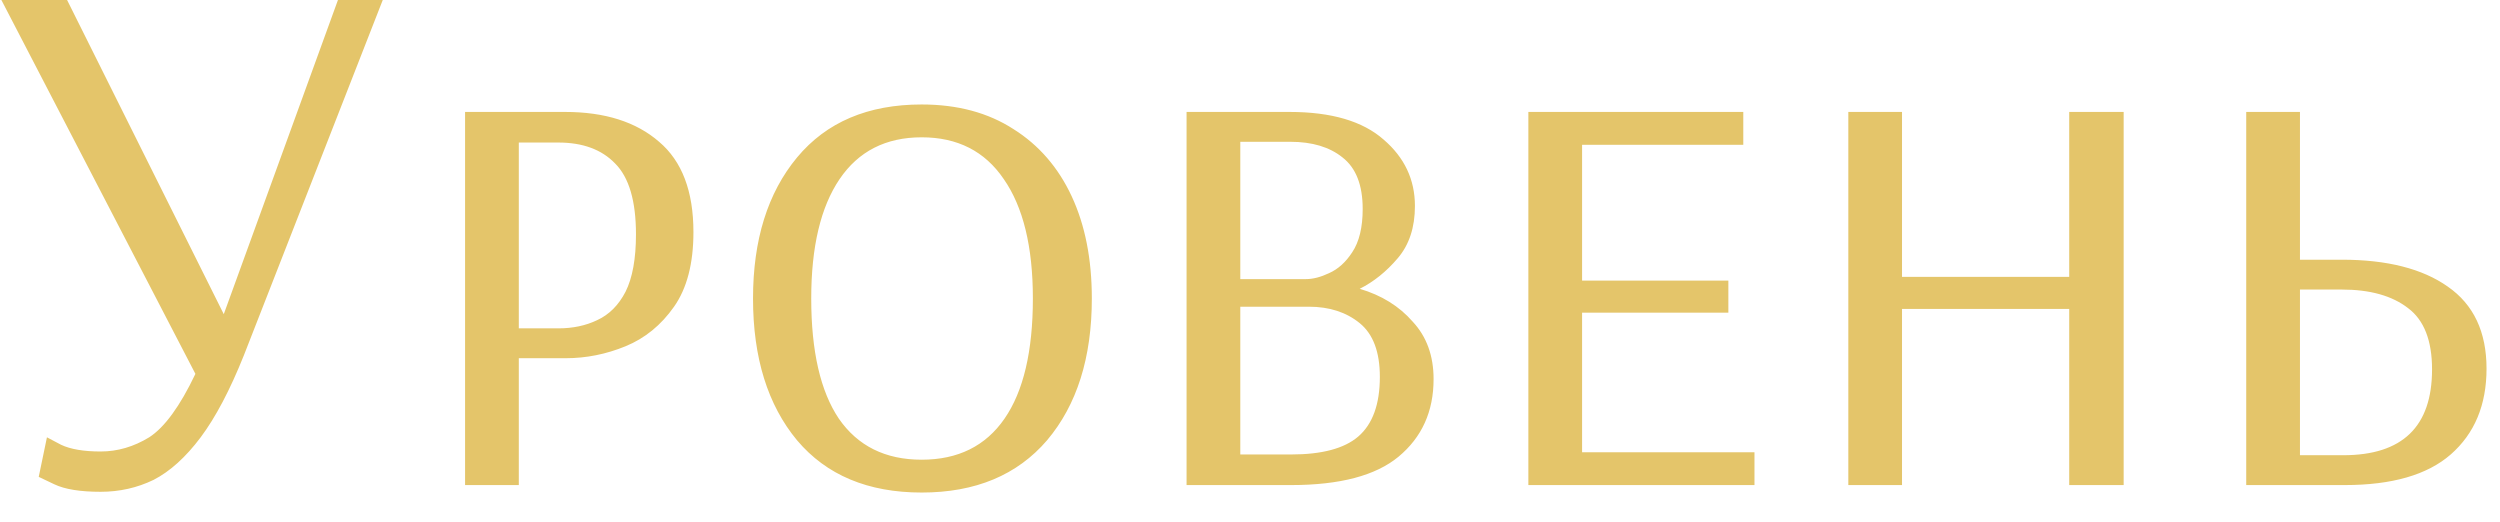 <?xml version="1.0" encoding="UTF-8"?> <svg xmlns="http://www.w3.org/2000/svg" width="67" height="14" viewBox="0 0 67 14" fill="none"><path d="M2.697 13.18C2.151 13.18 1.738 13.113 1.458 12.98C1.177 12.847 1.038 12.78 1.038 12.78L1.258 11.72C1.258 11.72 1.384 11.787 1.637 11.92C1.891 12.04 2.244 12.1 2.697 12.1C3.151 12.1 3.584 11.973 3.998 11.72C4.411 11.453 4.824 10.887 5.237 10.02L0.037 -7.15256e-07H1.798L5.997 8.42L9.057 -7.15256e-07H10.258L6.537 9.52C6.164 10.453 5.777 11.187 5.378 11.72C4.978 12.253 4.558 12.633 4.117 12.86C3.678 13.073 3.204 13.18 2.697 13.18ZM12.464 13V3H15.144C16.211 3 17.051 3.267 17.664 3.8C18.278 4.32 18.584 5.127 18.584 6.22C18.584 7.06 18.411 7.727 18.064 8.22C17.718 8.713 17.284 9.067 16.764 9.28C16.244 9.493 15.711 9.6 15.164 9.6H13.904V13H12.464ZM13.904 8.8H14.964C15.351 8.8 15.698 8.727 16.004 8.58C16.324 8.433 16.578 8.18 16.764 7.82C16.951 7.447 17.044 6.933 17.044 6.28C17.044 5.387 16.858 4.753 16.484 4.38C16.124 4.007 15.618 3.82 14.964 3.82H13.904V8.8ZM24.701 13.2C23.261 13.2 22.148 12.733 21.361 11.8C20.575 10.853 20.181 9.587 20.181 8C20.181 6.427 20.575 5.167 21.361 4.22C22.148 3.273 23.261 2.8 24.701 2.8C25.661 2.8 26.481 3.02 27.161 3.46C27.841 3.887 28.361 4.487 28.721 5.26C29.081 6.033 29.261 6.947 29.261 8C29.261 9.587 28.861 10.853 28.061 11.8C27.261 12.733 26.141 13.2 24.701 13.2ZM24.701 12.32C25.675 12.32 26.415 11.953 26.921 11.22C27.428 10.487 27.681 9.413 27.681 8C27.681 6.613 27.421 5.547 26.901 4.8C26.395 4.053 25.661 3.68 24.701 3.68C23.741 3.68 23.008 4.053 22.501 4.8C21.995 5.547 21.741 6.613 21.741 8C21.741 9.413 21.988 10.487 22.481 11.22C22.988 11.953 23.728 12.32 24.701 12.32ZM31.8 13V3H34.56C35.68 3 36.52 3.247 37.08 3.74C37.64 4.22 37.92 4.813 37.92 5.52C37.92 6.093 37.767 6.56 37.46 6.92C37.154 7.28 36.813 7.553 36.44 7.74C37.027 7.913 37.5 8.207 37.86 8.62C38.233 9.02 38.42 9.533 38.42 10.16C38.42 11.027 38.107 11.72 37.48 12.24C36.867 12.747 35.907 13 34.6 13H31.8ZM33.24 7.48H35C35.187 7.48 35.394 7.427 35.62 7.32C35.86 7.213 36.067 7.027 36.24 6.76C36.427 6.48 36.52 6.093 36.52 5.6C36.52 4.96 36.34 4.5 35.98 4.22C35.633 3.94 35.167 3.8 34.58 3.8H33.24V7.48ZM33.24 12.18H34.6C35.427 12.18 36.027 12.02 36.4 11.7C36.787 11.367 36.98 10.833 36.98 10.1C36.98 9.433 36.8 8.953 36.44 8.66C36.08 8.367 35.627 8.22 35.08 8.22H33.24V12.18ZM40.96 13V3H46.72V3.88H42.4V7.52H46.32V8.38H42.4V12.12H47.02V13H40.96ZM49.535 13V3H50.974V7.42H55.455V3H56.914V13H55.455V8.28H50.974V13H49.535ZM60.199 13V3H61.639V6.96H62.759C63.972 6.96 64.919 7.2 65.599 7.68C66.292 8.16 66.639 8.893 66.639 9.88C66.639 10.853 66.319 11.62 65.679 12.18C65.052 12.727 64.105 13 62.839 13H60.199ZM61.639 12.2H62.799C64.385 12.2 65.179 11.433 65.179 9.9C65.179 9.127 64.965 8.58 64.539 8.26C64.112 7.927 63.519 7.76 62.759 7.76H61.639V12.2Z" fill="#E4C56A"></path></svg> 